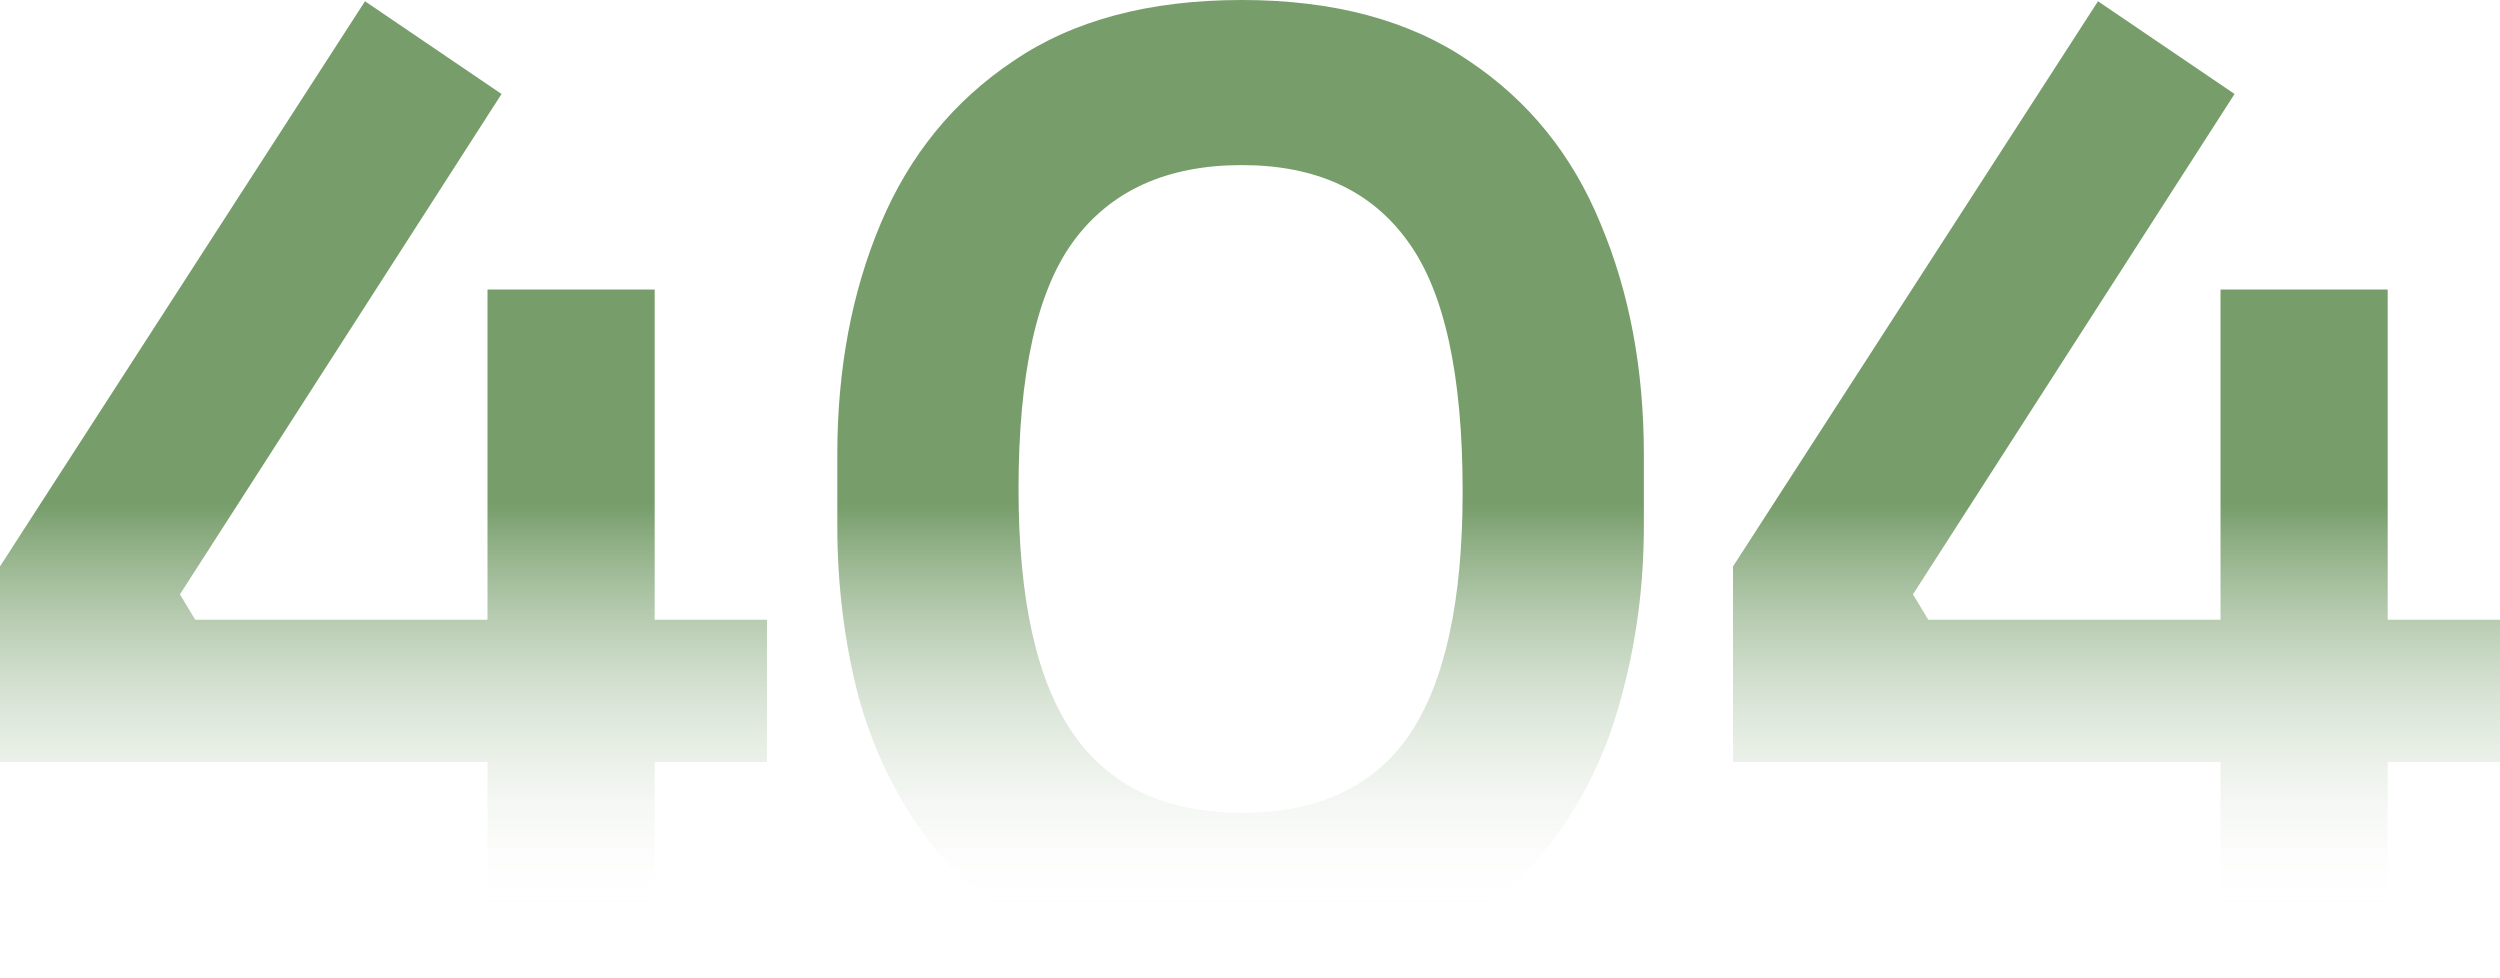 <svg width="588" height="230" viewBox="0 0 588 230" fill="none" xmlns="http://www.w3.org/2000/svg">
<path d="M0 179.221V133.221L85.845 0.299L117.962 22.104L42.322 139.792L45.924 145.766H180.395V179.221H0ZM114.66 224.325V68.104H153.981V224.325H114.66Z" fill="url(#paint0_linear_474_38787)"/>
<path d="M292.086 230C274.877 230 260.27 227.212 248.263 221.636C236.257 215.861 226.452 208.095 218.848 198.338C211.244 188.381 205.641 177.03 202.039 164.286C198.637 151.342 196.936 137.801 196.936 123.662V106.935C196.936 86.823 200.338 68.701 207.142 52.571C213.945 36.442 224.351 23.697 238.358 14.338C252.366 4.779 270.275 0 292.086 0C313.698 0 331.507 4.779 345.515 14.338C359.522 23.697 369.827 36.442 376.431 52.571C383.234 68.701 386.636 86.823 386.636 106.935V123.662C386.636 137.801 384.835 151.342 381.233 164.286C377.832 177.03 372.329 188.381 364.725 198.338C357.321 208.095 347.616 215.861 335.609 221.636C323.603 227.212 309.095 230 292.086 230ZM292.086 191.169C309.896 191.169 323.003 185.095 331.407 172.948C339.812 160.602 344.014 141.485 344.014 115.597C344.014 88.117 339.712 68.502 331.107 56.753C322.503 44.805 309.496 38.831 292.086 38.831C274.477 38.831 261.27 44.805 252.466 56.753C243.861 68.502 239.559 87.918 239.559 115C239.559 141.087 243.861 160.303 252.466 172.649C261.07 184.996 274.277 191.169 292.086 191.169Z" fill="url(#paint1_linear_474_38787)"/>
<path d="M407.605 179.221V133.221L493.45 0.299L525.567 22.104L449.927 139.792L453.529 145.766H588V179.221H407.605ZM522.265 224.325V68.104H561.586V224.325H522.265Z" fill="url(#paint2_linear_474_38787)"/>
<defs>
<linearGradient id="paint0_linear_474_38787" x1="291.767" y1="6.273" x2="291.767" y2="224.325" gradientUnits="userSpaceOnUse">
<stop offset="0.514" stop-color="#769d6a"/>
<stop offset="0.964" stop-color="white" stop-opacity="0"/>
</linearGradient>
<linearGradient id="paint1_linear_474_38787" x1="291.767" y1="6.273" x2="291.767" y2="224.325" gradientUnits="userSpaceOnUse">
<stop offset="0.514" stop-color="#769d6a"/>
<stop offset="0.964" stop-color="white" stop-opacity="0"/>
</linearGradient>
<linearGradient id="paint2_linear_474_38787" x1="291.767" y1="6.273" x2="291.767" y2="224.325" gradientUnits="userSpaceOnUse">
<stop offset="0.514" stop-color="#769d6a"/>
<stop offset="0.964" stop-color="white" stop-opacity="0"/>
</linearGradient>
</defs>
</svg>
